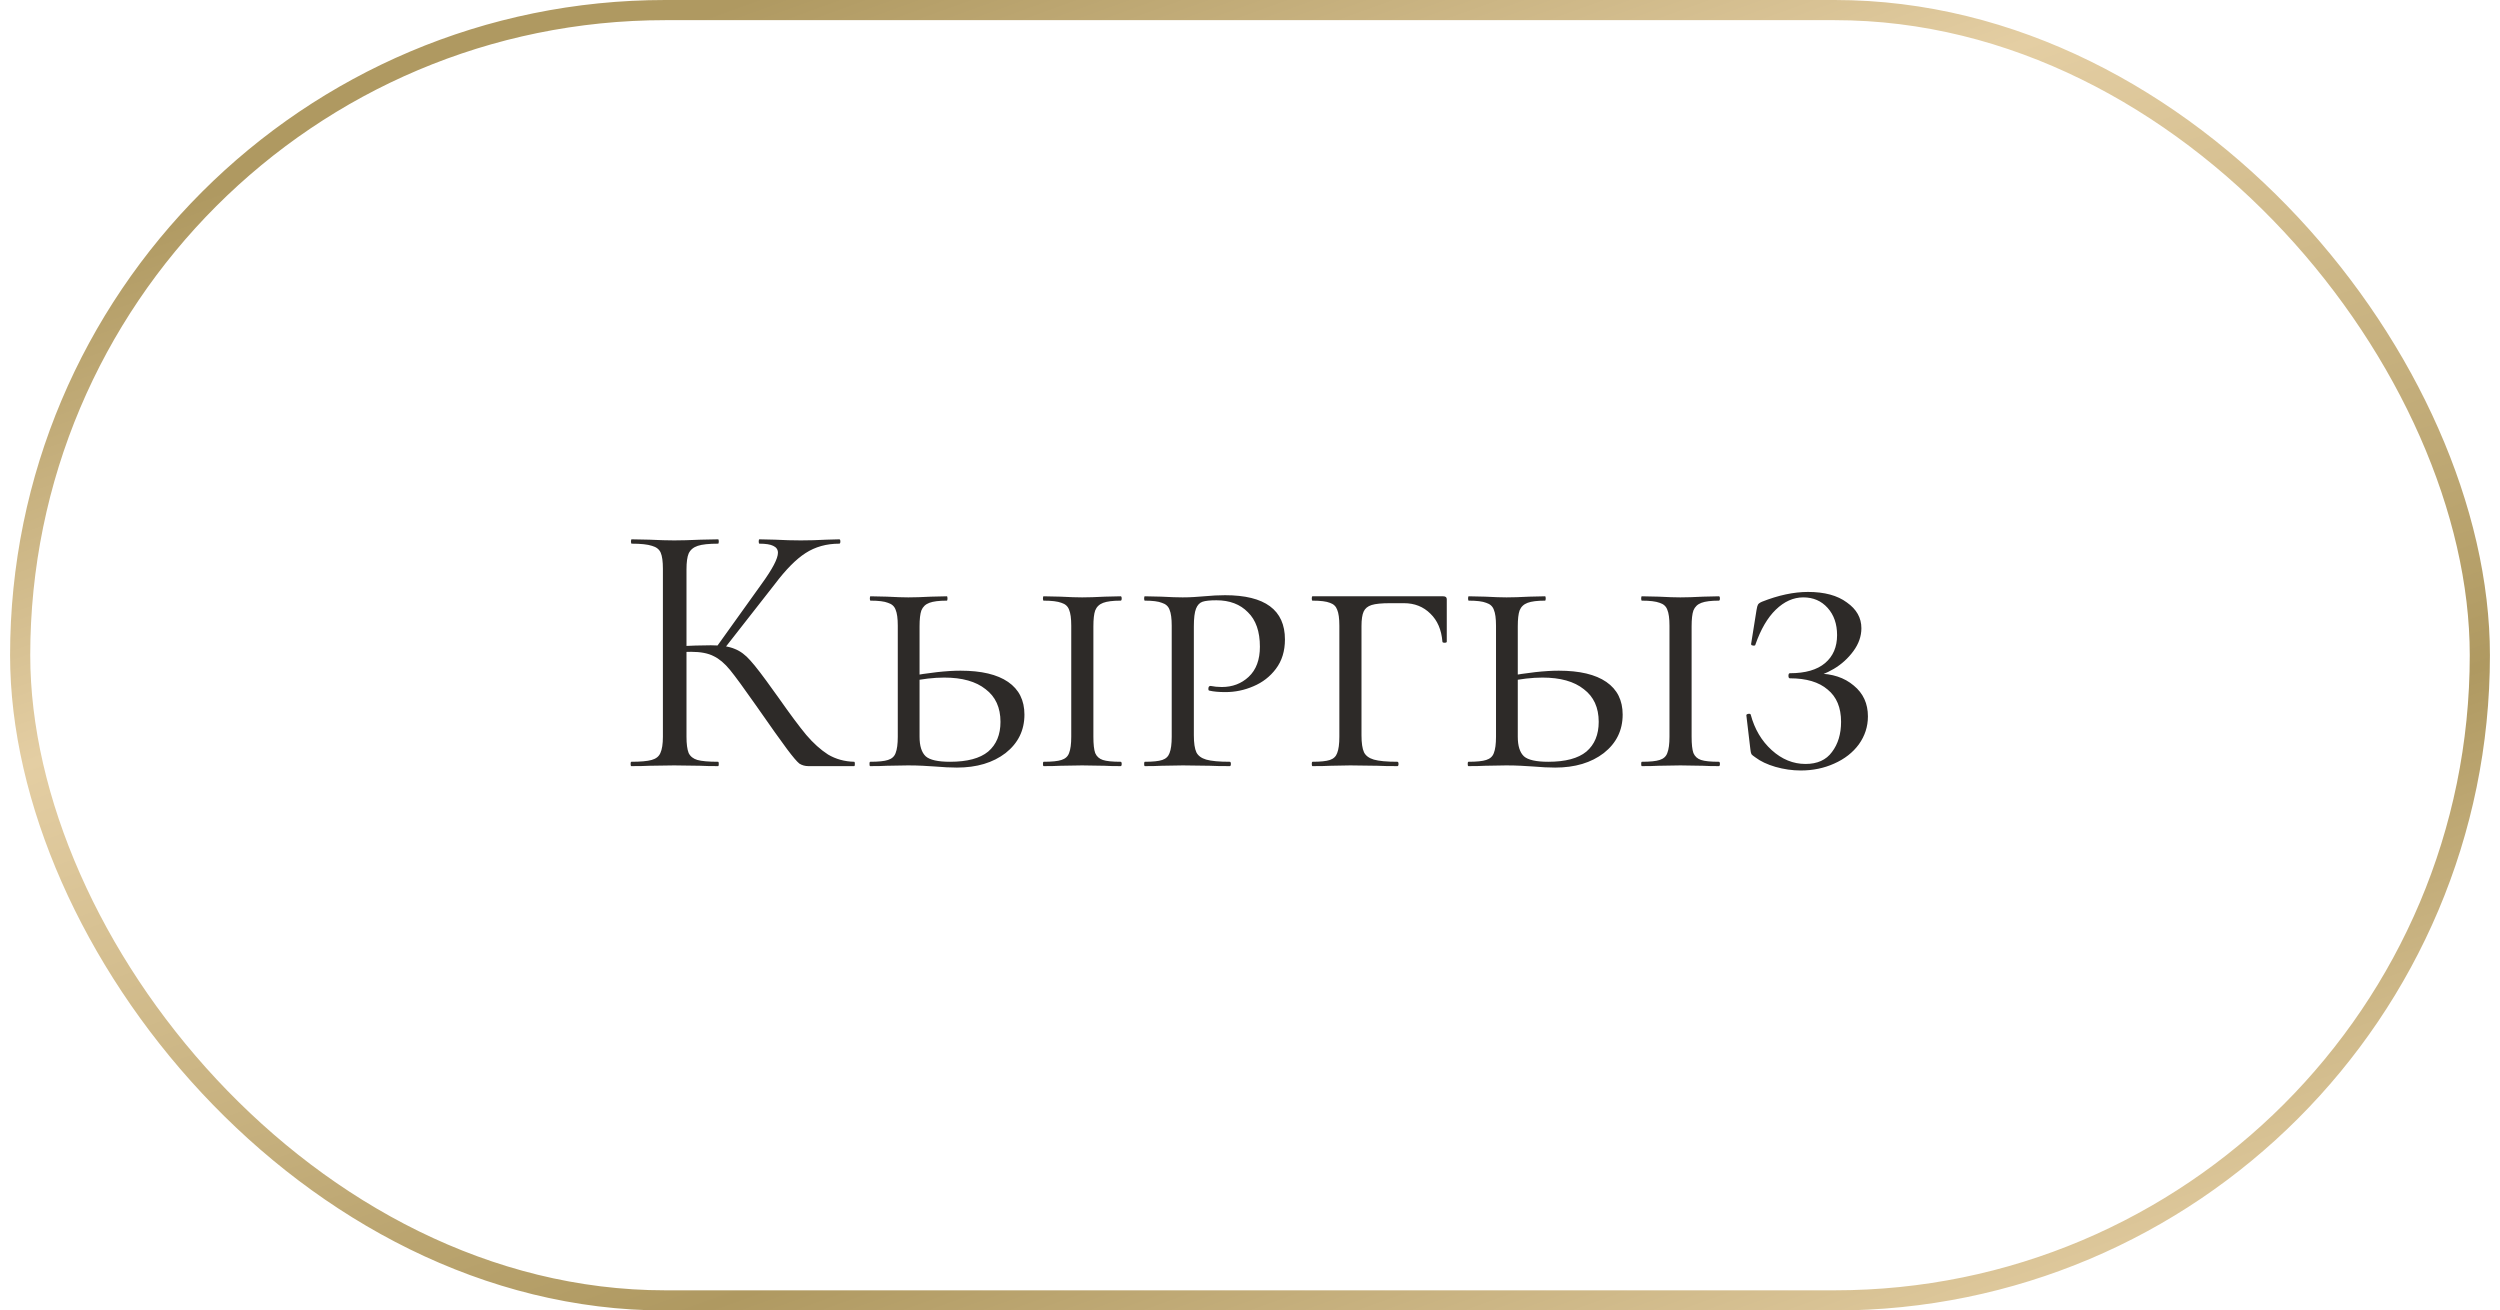 <?xml version="1.0" encoding="UTF-8"?> <svg xmlns="http://www.w3.org/2000/svg" width="124" height="65" viewBox="0 0 124 65" fill="none"><rect x="1" y="0.5" width="122" height="64" rx="32" stroke="url(#paint0_linear_20018_3490)"></rect><path d="M40.098 38C39.93 38 39.78 37.958 39.648 37.874C39.528 37.778 39.324 37.538 39.036 37.154C38.748 36.77 38.232 36.044 37.488 34.976C36.9 34.136 36.474 33.554 36.21 33.23C35.946 32.906 35.676 32.678 35.4 32.546C35.124 32.402 34.752 32.33 34.284 32.33C34.128 32.33 33.984 32.336 33.852 32.348C33.72 32.36 33.606 32.372 33.51 32.384L33.492 32.06C34.248 32.024 34.836 32.006 35.256 32.006C35.772 32.006 36.168 32.066 36.444 32.186C36.72 32.294 36.978 32.486 37.218 32.762C37.47 33.038 37.86 33.548 38.388 34.292L38.622 34.616C39.186 35.42 39.642 36.032 39.99 36.452C40.338 36.86 40.698 37.184 41.07 37.424C41.454 37.652 41.886 37.772 42.366 37.784C42.39 37.784 42.402 37.82 42.402 37.892C42.402 37.964 42.39 38 42.366 38H40.098ZM31.314 38C31.29 38 31.278 37.964 31.278 37.892C31.278 37.82 31.29 37.784 31.314 37.784C31.77 37.784 32.106 37.754 32.322 37.694C32.538 37.634 32.682 37.52 32.754 37.352C32.838 37.172 32.88 36.902 32.88 36.542V28.208C32.88 27.848 32.844 27.584 32.772 27.416C32.7 27.248 32.556 27.134 32.34 27.074C32.124 27.002 31.788 26.966 31.332 26.966C31.308 26.966 31.296 26.93 31.296 26.858C31.296 26.786 31.308 26.75 31.332 26.75L32.214 26.768C32.718 26.792 33.126 26.804 33.438 26.804C33.786 26.804 34.224 26.792 34.752 26.768L35.616 26.75C35.64 26.75 35.652 26.786 35.652 26.858C35.652 26.93 35.64 26.966 35.616 26.966C35.16 26.966 34.824 27.002 34.608 27.074C34.392 27.146 34.242 27.272 34.158 27.452C34.086 27.62 34.05 27.884 34.05 28.244V36.542C34.05 36.902 34.086 37.172 34.158 37.352C34.242 37.52 34.386 37.634 34.59 37.694C34.806 37.754 35.148 37.784 35.616 37.784C35.64 37.784 35.652 37.82 35.652 37.892C35.652 37.964 35.64 38 35.616 38C35.244 38 34.95 37.994 34.734 37.982L33.438 37.964L32.214 37.982C31.998 37.994 31.698 38 31.314 38ZM35.508 32.132L37.776 28.964C38.316 28.22 38.586 27.704 38.586 27.416C38.586 27.26 38.508 27.146 38.352 27.074C38.208 27.002 37.98 26.966 37.668 26.966C37.644 26.966 37.632 26.93 37.632 26.858C37.632 26.786 37.644 26.75 37.668 26.75L38.442 26.768C38.898 26.792 39.324 26.804 39.72 26.804C40.128 26.804 40.548 26.792 40.98 26.768L41.628 26.75C41.664 26.75 41.682 26.786 41.682 26.858C41.682 26.93 41.664 26.966 41.628 26.966C40.992 26.966 40.434 27.122 39.954 27.434C39.486 27.734 38.976 28.25 38.424 28.982L35.832 32.294L35.508 32.132ZM45.61 36.542C45.61 36.998 45.712 37.322 45.916 37.514C46.12 37.694 46.522 37.784 47.122 37.784C47.974 37.784 48.604 37.616 49.012 37.28C49.42 36.932 49.624 36.44 49.624 35.804C49.624 35.096 49.378 34.556 48.886 34.184C48.406 33.8 47.722 33.608 46.834 33.608C46.318 33.608 45.748 33.674 45.124 33.806L45.034 33.554C46.09 33.362 46.96 33.266 47.644 33.266C48.676 33.266 49.462 33.452 50.002 33.824C50.542 34.196 50.812 34.736 50.812 35.444C50.812 36.224 50.5 36.86 49.876 37.352C49.252 37.832 48.448 38.072 47.464 38.072C47.152 38.072 46.786 38.054 46.366 38.018C46.198 38.006 46 37.994 45.772 37.982C45.544 37.97 45.298 37.964 45.034 37.964L43.99 37.982C43.786 37.994 43.51 38 43.162 38C43.138 38 43.126 37.964 43.126 37.892C43.126 37.82 43.138 37.784 43.162 37.784C43.57 37.784 43.864 37.754 44.044 37.694C44.236 37.634 44.362 37.52 44.422 37.352C44.494 37.172 44.53 36.902 44.53 36.542V31.034C44.53 30.674 44.494 30.41 44.422 30.242C44.362 30.074 44.236 29.96 44.044 29.9C43.864 29.828 43.576 29.792 43.18 29.792C43.156 29.792 43.144 29.756 43.144 29.684C43.144 29.612 43.156 29.576 43.18 29.576L43.99 29.594C44.446 29.618 44.8 29.63 45.052 29.63C45.352 29.63 45.73 29.618 46.186 29.594L46.96 29.576C46.984 29.576 46.996 29.612 46.996 29.684C46.996 29.756 46.984 29.792 46.96 29.792C46.576 29.792 46.288 29.828 46.096 29.9C45.904 29.972 45.772 30.098 45.7 30.278C45.64 30.446 45.61 30.71 45.61 31.07V36.542ZM54.232 36.542C54.232 36.914 54.262 37.184 54.322 37.352C54.394 37.52 54.52 37.634 54.7 37.694C54.88 37.754 55.174 37.784 55.582 37.784C55.618 37.784 55.636 37.82 55.636 37.892C55.636 37.964 55.618 38 55.582 38C55.246 38 54.982 37.994 54.79 37.982L53.674 37.964L52.594 37.982C52.39 37.994 52.114 38 51.766 38C51.742 38 51.73 37.964 51.73 37.892C51.73 37.82 51.742 37.784 51.766 37.784C52.174 37.784 52.468 37.754 52.648 37.694C52.84 37.634 52.966 37.52 53.026 37.352C53.098 37.172 53.134 36.902 53.134 36.542V31.034C53.134 30.674 53.098 30.41 53.026 30.242C52.966 30.074 52.84 29.96 52.648 29.9C52.456 29.828 52.162 29.792 51.766 29.792C51.742 29.792 51.73 29.756 51.73 29.684C51.73 29.612 51.742 29.576 51.766 29.576L52.594 29.594C53.05 29.618 53.41 29.63 53.674 29.63C53.974 29.63 54.352 29.618 54.808 29.594L55.582 29.576C55.618 29.576 55.636 29.612 55.636 29.684C55.636 29.756 55.618 29.792 55.582 29.792C55.198 29.792 54.91 29.828 54.718 29.9C54.526 29.972 54.394 30.098 54.322 30.278C54.262 30.446 54.232 30.71 54.232 31.07V36.542ZM59.215 36.47C59.215 36.854 59.257 37.136 59.341 37.316C59.425 37.484 59.587 37.604 59.827 37.676C60.079 37.748 60.469 37.784 60.997 37.784C61.033 37.784 61.051 37.82 61.051 37.892C61.051 37.964 61.033 38 60.997 38C60.565 38 60.235 37.994 60.007 37.982L58.675 37.964L57.613 37.982C57.409 37.994 57.133 38 56.785 38C56.761 38 56.749 37.964 56.749 37.892C56.749 37.82 56.761 37.784 56.785 37.784C57.181 37.784 57.469 37.754 57.649 37.694C57.829 37.634 57.949 37.52 58.009 37.352C58.081 37.172 58.117 36.902 58.117 36.542V31.034C58.117 30.674 58.081 30.41 58.009 30.242C57.949 30.074 57.823 29.96 57.631 29.9C57.451 29.828 57.169 29.792 56.785 29.792C56.761 29.792 56.749 29.756 56.749 29.684C56.749 29.612 56.761 29.576 56.785 29.576L57.595 29.594C58.051 29.618 58.405 29.63 58.657 29.63C58.861 29.63 59.053 29.624 59.233 29.612C59.425 29.6 59.587 29.588 59.719 29.576C60.103 29.54 60.451 29.522 60.763 29.522C62.743 29.522 63.733 30.254 63.733 31.718C63.733 32.294 63.583 32.78 63.283 33.176C62.995 33.56 62.623 33.848 62.167 34.04C61.723 34.232 61.261 34.328 60.781 34.328C60.457 34.328 60.193 34.304 59.989 34.256C59.953 34.256 59.935 34.226 59.935 34.166C59.935 34.07 59.971 34.022 60.043 34.022C60.223 34.058 60.409 34.076 60.601 34.076C61.129 34.076 61.573 33.908 61.933 33.572C62.305 33.224 62.491 32.726 62.491 32.078C62.491 31.322 62.293 30.752 61.897 30.368C61.513 29.972 60.991 29.774 60.331 29.774C60.019 29.774 59.791 29.798 59.647 29.846C59.503 29.894 59.395 30.008 59.323 30.188C59.251 30.368 59.215 30.662 59.215 31.07V36.47ZM65.1 38C65.076 38 65.064 37.964 65.064 37.892C65.064 37.82 65.076 37.784 65.1 37.784C65.496 37.784 65.784 37.754 65.964 37.694C66.144 37.634 66.264 37.52 66.324 37.352C66.396 37.172 66.432 36.902 66.432 36.542V31.034C66.432 30.674 66.396 30.41 66.324 30.242C66.264 30.074 66.144 29.96 65.964 29.9C65.784 29.828 65.496 29.792 65.1 29.792C65.076 29.792 65.064 29.756 65.064 29.684C65.064 29.612 65.076 29.576 65.1 29.576H71.58C71.7 29.576 71.76 29.624 71.76 29.72V31.124V31.826C71.76 31.862 71.724 31.88 71.652 31.88C71.58 31.88 71.544 31.862 71.544 31.826C71.496 31.238 71.298 30.776 70.95 30.44C70.602 30.092 70.164 29.918 69.636 29.918H68.952C68.532 29.918 68.226 29.948 68.034 30.008C67.842 30.068 67.71 30.176 67.638 30.332C67.566 30.488 67.53 30.728 67.53 31.052V36.47C67.53 36.854 67.572 37.136 67.656 37.316C67.74 37.484 67.902 37.604 68.142 37.676C68.394 37.748 68.784 37.784 69.312 37.784C69.348 37.784 69.366 37.82 69.366 37.892C69.366 37.964 69.348 38 69.312 38C68.88 38 68.55 37.994 68.322 37.982L66.972 37.964L66 37.982C65.796 37.994 65.496 38 65.1 38ZM75.282 36.542C75.282 36.998 75.384 37.322 75.588 37.514C75.792 37.694 76.194 37.784 76.794 37.784C77.646 37.784 78.276 37.616 78.684 37.28C79.092 36.932 79.296 36.44 79.296 35.804C79.296 35.096 79.05 34.556 78.558 34.184C78.078 33.8 77.394 33.608 76.506 33.608C75.99 33.608 75.42 33.674 74.796 33.806L74.706 33.554C75.762 33.362 76.632 33.266 77.316 33.266C78.348 33.266 79.134 33.452 79.674 33.824C80.214 34.196 80.484 34.736 80.484 35.444C80.484 36.224 80.172 36.86 79.548 37.352C78.924 37.832 78.12 38.072 77.136 38.072C76.824 38.072 76.458 38.054 76.038 38.018C75.87 38.006 75.672 37.994 75.444 37.982C75.216 37.97 74.97 37.964 74.706 37.964L73.662 37.982C73.458 37.994 73.182 38 72.834 38C72.81 38 72.798 37.964 72.798 37.892C72.798 37.82 72.81 37.784 72.834 37.784C73.242 37.784 73.536 37.754 73.716 37.694C73.908 37.634 74.034 37.52 74.094 37.352C74.166 37.172 74.202 36.902 74.202 36.542V31.034C74.202 30.674 74.166 30.41 74.094 30.242C74.034 30.074 73.908 29.96 73.716 29.9C73.536 29.828 73.248 29.792 72.852 29.792C72.828 29.792 72.816 29.756 72.816 29.684C72.816 29.612 72.828 29.576 72.852 29.576L73.662 29.594C74.118 29.618 74.472 29.63 74.724 29.63C75.024 29.63 75.402 29.618 75.858 29.594L76.632 29.576C76.656 29.576 76.668 29.612 76.668 29.684C76.668 29.756 76.656 29.792 76.632 29.792C76.248 29.792 75.96 29.828 75.768 29.9C75.576 29.972 75.444 30.098 75.372 30.278C75.312 30.446 75.282 30.71 75.282 31.07V36.542ZM83.904 36.542C83.904 36.914 83.934 37.184 83.994 37.352C84.066 37.52 84.192 37.634 84.372 37.694C84.552 37.754 84.846 37.784 85.254 37.784C85.29 37.784 85.308 37.82 85.308 37.892C85.308 37.964 85.29 38 85.254 38C84.918 38 84.654 37.994 84.462 37.982L83.346 37.964L82.266 37.982C82.062 37.994 81.786 38 81.438 38C81.414 38 81.402 37.964 81.402 37.892C81.402 37.82 81.414 37.784 81.438 37.784C81.846 37.784 82.14 37.754 82.32 37.694C82.512 37.634 82.638 37.52 82.698 37.352C82.77 37.172 82.806 36.902 82.806 36.542V31.034C82.806 30.674 82.77 30.41 82.698 30.242C82.638 30.074 82.512 29.96 82.32 29.9C82.128 29.828 81.834 29.792 81.438 29.792C81.414 29.792 81.402 29.756 81.402 29.684C81.402 29.612 81.414 29.576 81.438 29.576L82.266 29.594C82.722 29.618 83.082 29.63 83.346 29.63C83.646 29.63 84.024 29.618 84.48 29.594L85.254 29.576C85.29 29.576 85.308 29.612 85.308 29.684C85.308 29.756 85.29 29.792 85.254 29.792C84.87 29.792 84.582 29.828 84.39 29.9C84.198 29.972 84.066 30.098 83.994 30.278C83.934 30.446 83.904 30.71 83.904 31.07V36.542ZM89.553 37.892C90.141 37.892 90.579 37.694 90.867 37.298C91.167 36.902 91.317 36.404 91.317 35.804C91.317 35.096 91.095 34.562 90.651 34.202C90.219 33.83 89.595 33.644 88.779 33.644C88.731 33.644 88.707 33.602 88.707 33.518C88.707 33.434 88.731 33.392 88.779 33.392C89.547 33.392 90.129 33.224 90.525 32.888C90.921 32.552 91.119 32.09 91.119 31.502C91.119 30.95 90.963 30.5 90.651 30.152C90.339 29.804 89.937 29.63 89.445 29.63C88.953 29.63 88.497 29.834 88.077 30.242C87.669 30.638 87.333 31.214 87.069 31.97C87.069 32.006 87.039 32.024 86.979 32.024C86.955 32.024 86.925 32.018 86.889 32.006C86.865 31.982 86.853 31.964 86.853 31.952L87.123 30.26C87.147 30.116 87.171 30.026 87.195 29.99C87.219 29.942 87.285 29.894 87.393 29.846C88.209 29.522 88.971 29.36 89.679 29.36C90.495 29.36 91.137 29.534 91.605 29.882C92.085 30.218 92.325 30.644 92.325 31.16C92.325 31.556 92.193 31.934 91.929 32.294C91.665 32.654 91.341 32.948 90.957 33.176C90.573 33.404 90.219 33.53 89.895 33.554L90.147 33.41C90.879 33.41 91.479 33.608 91.947 34.004C92.415 34.388 92.649 34.898 92.649 35.534C92.649 36.038 92.499 36.5 92.199 36.92C91.899 37.328 91.491 37.646 90.975 37.874C90.471 38.102 89.919 38.216 89.319 38.216C88.899 38.216 88.479 38.156 88.059 38.036C87.651 37.916 87.321 37.76 87.069 37.568C86.961 37.496 86.895 37.442 86.871 37.406C86.847 37.358 86.829 37.274 86.817 37.154L86.619 35.48C86.619 35.444 86.649 35.42 86.709 35.408C86.781 35.396 86.823 35.408 86.835 35.444C87.027 36.164 87.375 36.752 87.879 37.208C88.383 37.664 88.941 37.892 89.553 37.892Z" fill="#2D2A28"></path><defs><linearGradient id="paint0_linear_20018_3490" x1="12.447" y1="8.898" x2="41.064" y2="88.159" gradientUnits="userSpaceOnUse"><stop stop-color="#AF9961"></stop><stop offset="0.279" stop-color="#E4CEA3"></stop><stop offset="0.716" stop-color="#AF9961"></stop><stop offset="1" stop-color="#E4CEA3"></stop></linearGradient></defs></svg> 